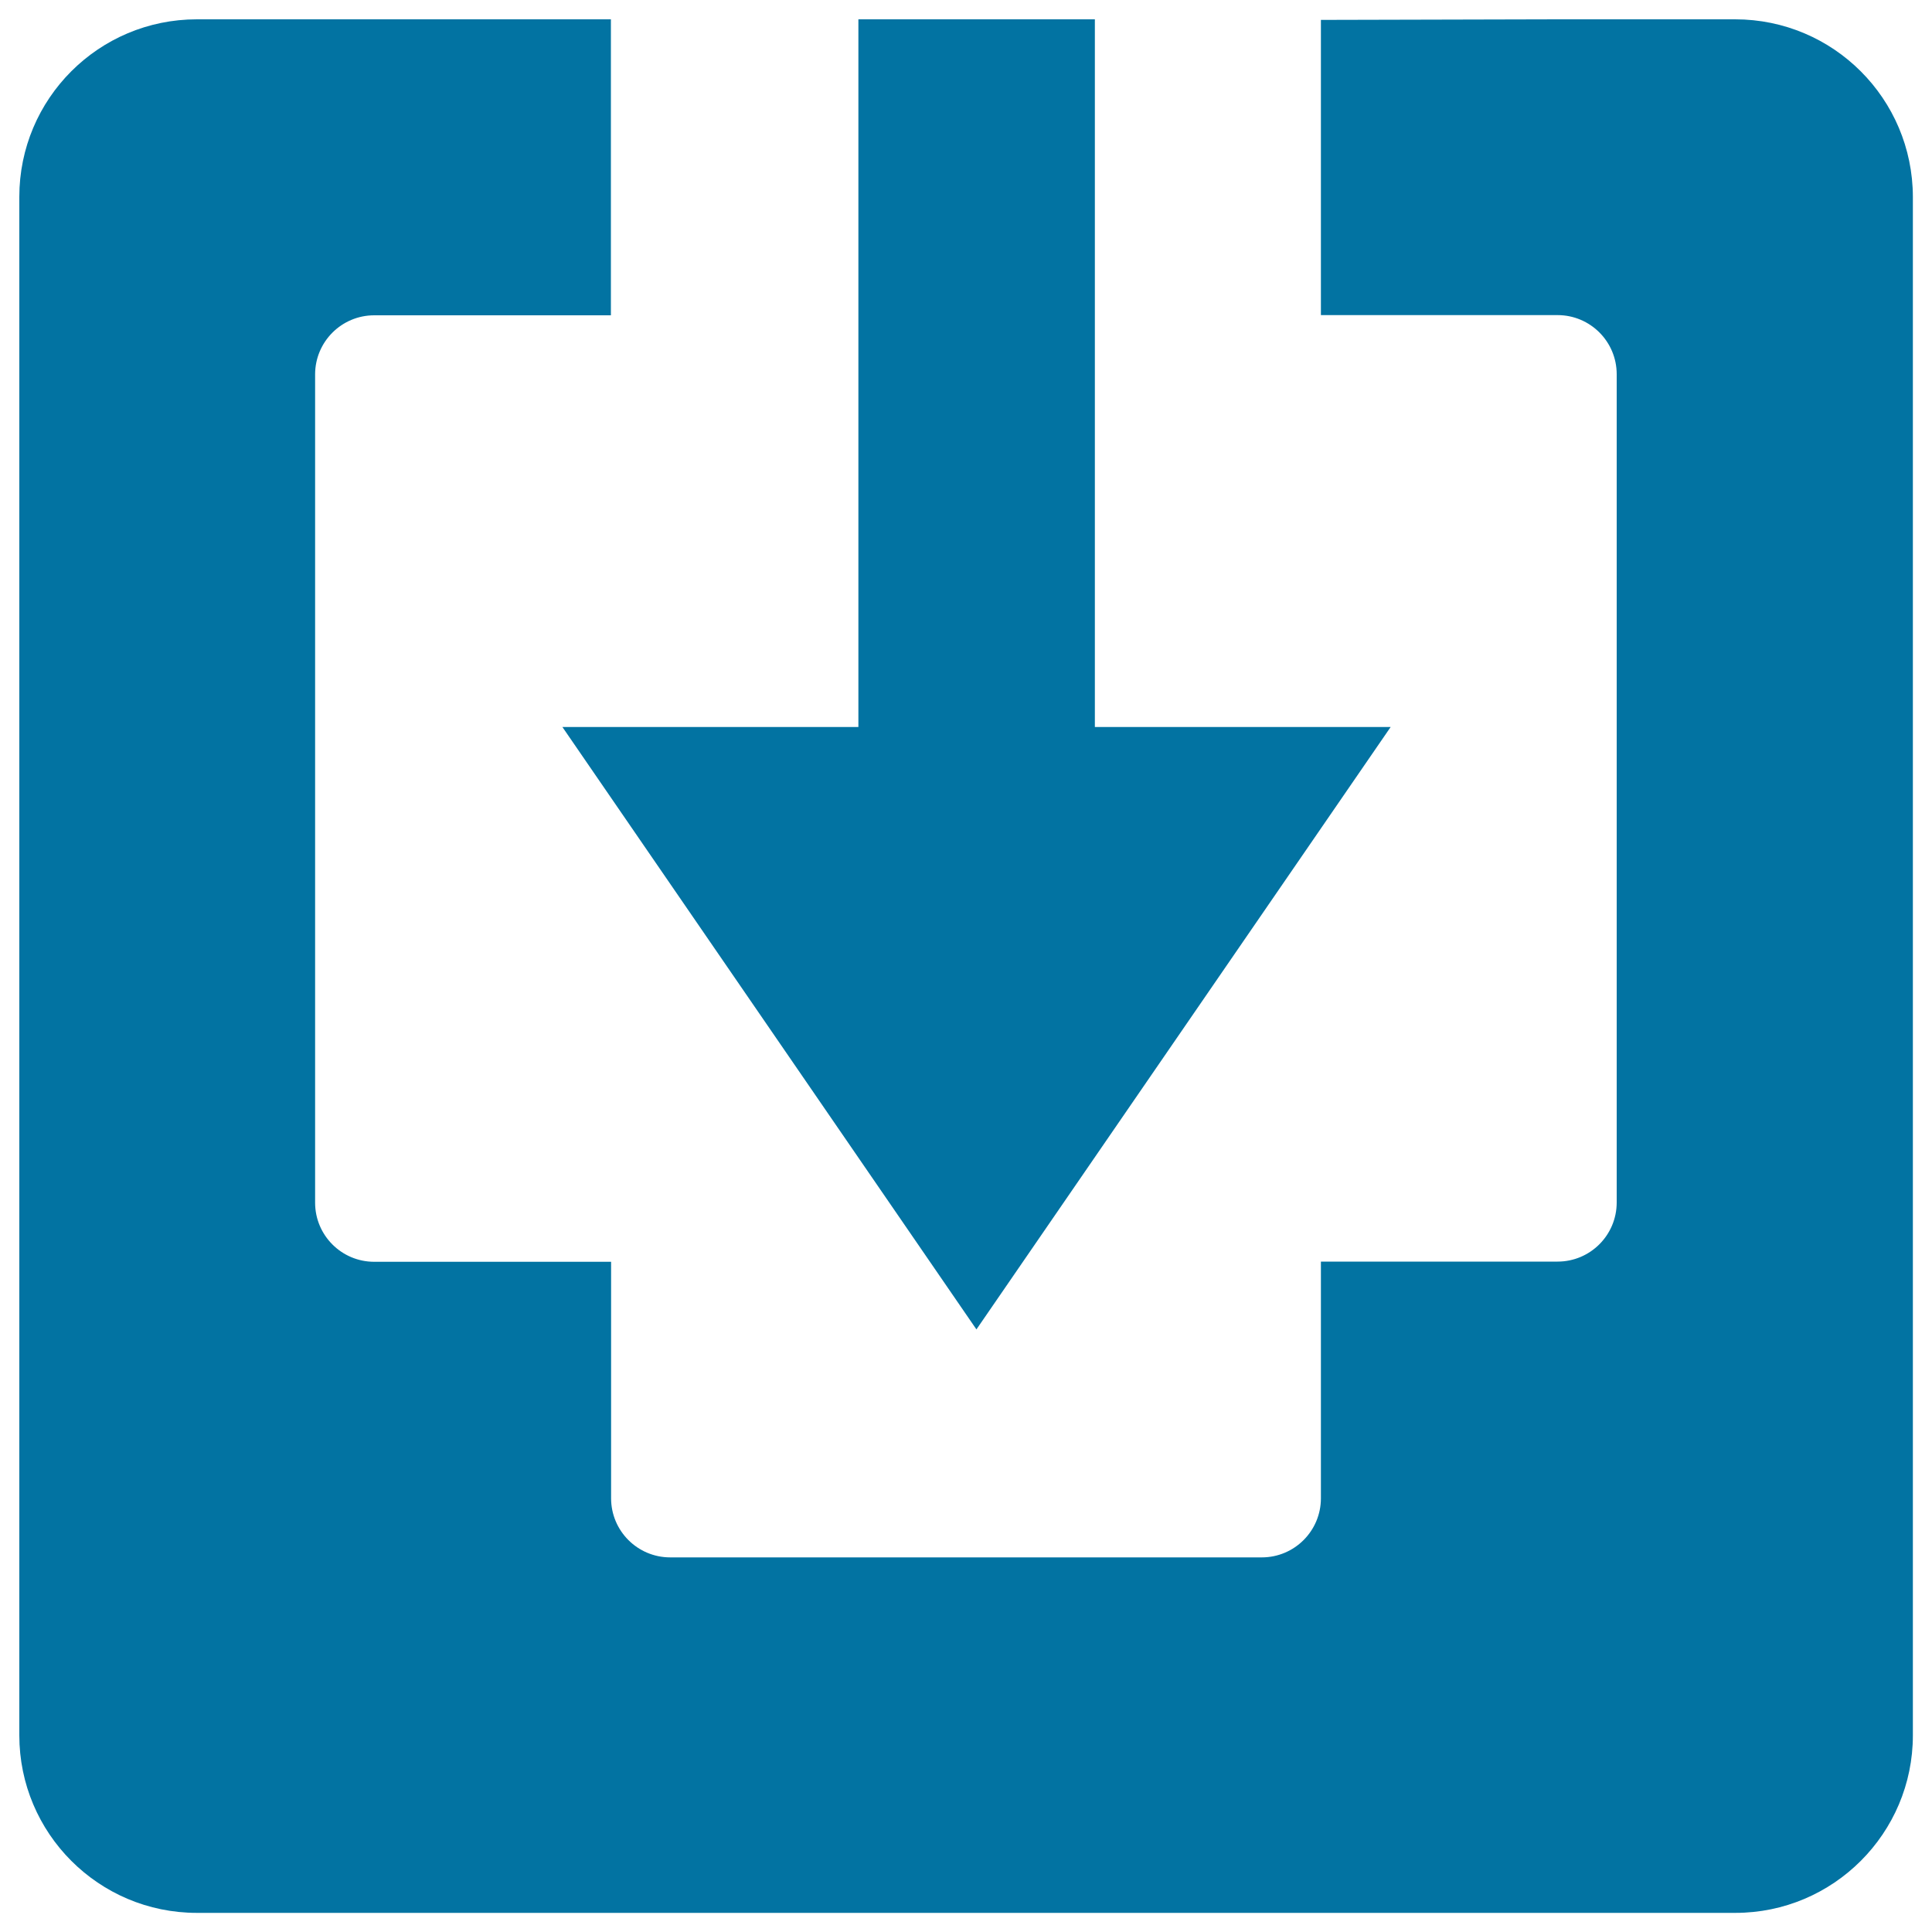 <svg xmlns="http://www.w3.org/2000/svg" viewBox="0 0 1000 1000" style="fill:#0273a2">
<title>Down Arrow In A Square SVG icon</title>
<g><g id="Fetch_Mails"><g><path d="M898.1,10h-91.9l-122.5,0.3v152.8h122.5c16.9,0,30.6,13.7,30.6,30.6v428.7c0,16.9-13.7,30.6-30.6,30.6H683.7v122.5c0,16.9-13.7,30.6-30.6,30.6H346.9c-16.9,0-30.6-13.7-30.6-30.6V653.1H193.7c-16.9,0-30.6-13.7-30.6-30.6V193.8c0-16.9,13.7-30.6,30.6-30.6h122.5V10H101.9C51.1,10,10,51.1,10,101.9v796.3c0,50.7,41.1,91.9,91.9,91.9h796.3c50.7,0,91.9-41.2,91.9-91.9V101.9C990,51.1,948.9,10,898.1,10z M505.4,688.1l214.4-311.8H566.7V10H444.3v366.3H291.1L505.4,688.1z"/></g></g></g>
</svg>